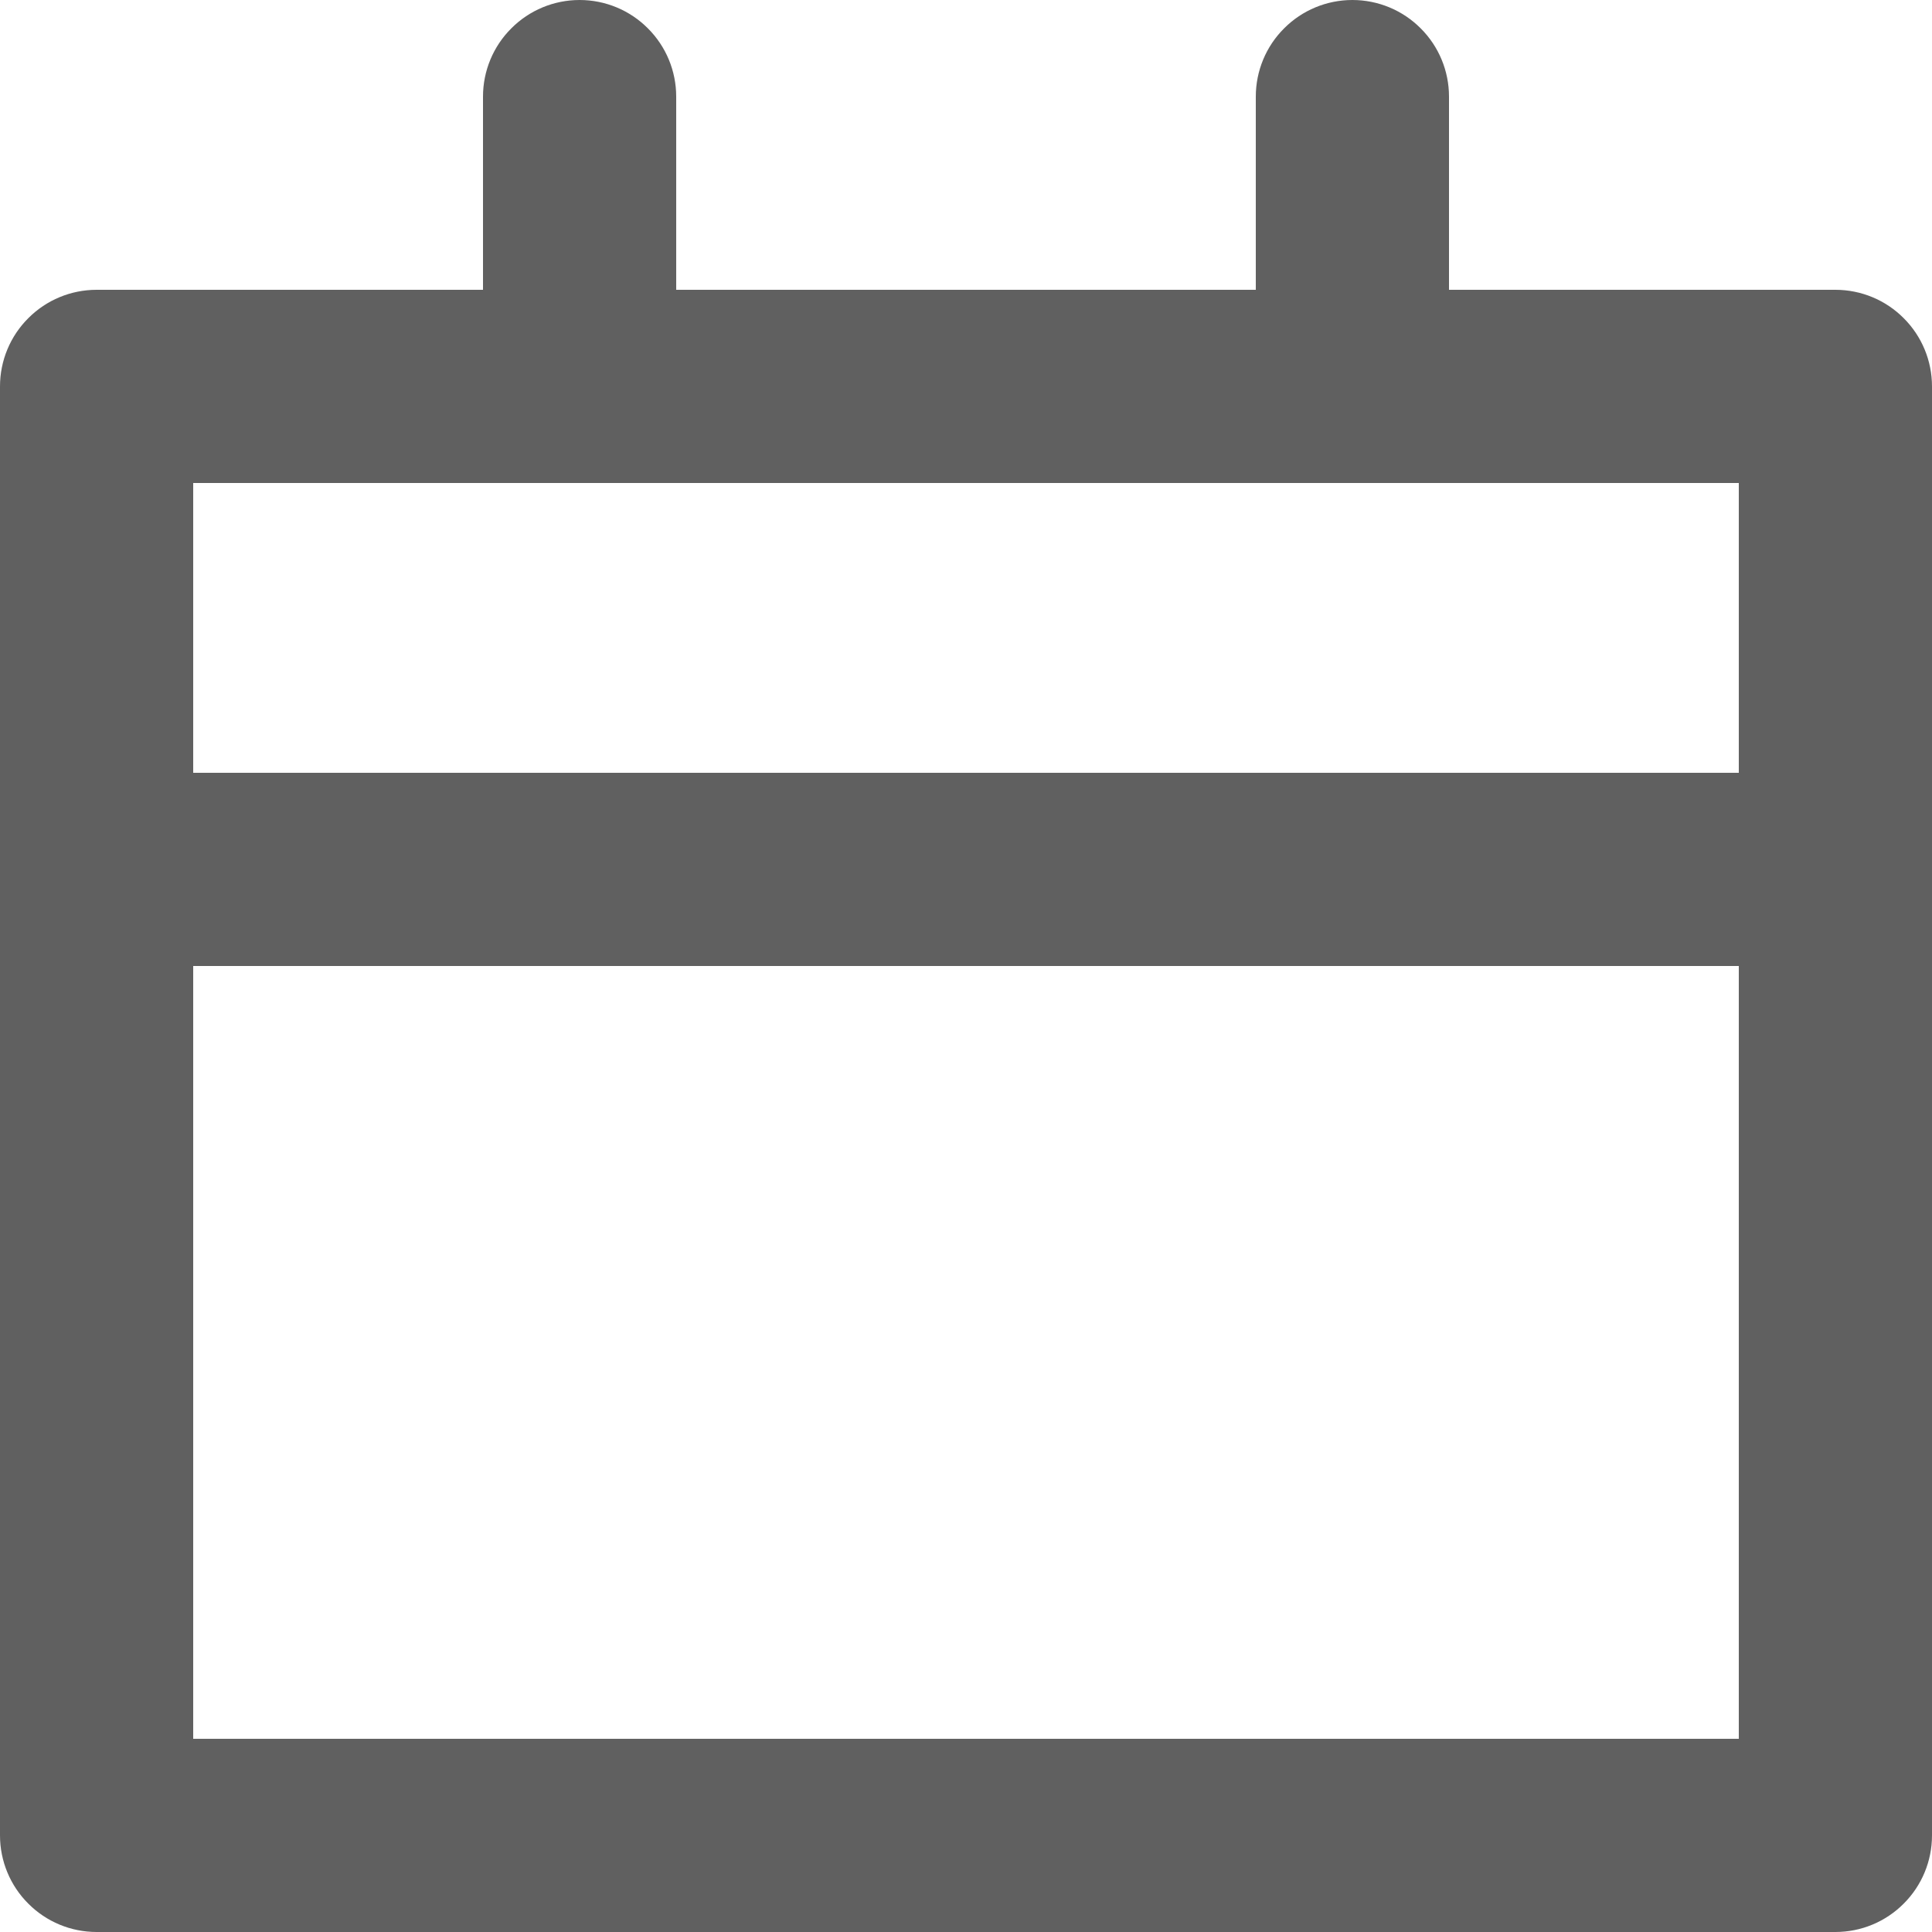 <svg width="18" height="18" viewBox="0 0 18 18" fill="none" xmlns="http://www.w3.org/2000/svg">
<path d="M0.9 18H17.1C17.339 18 17.568 17.905 17.736 17.736C17.905 17.568 18 17.339 18 17.1V3.6C18 3.361 17.905 3.132 17.736 2.964C17.568 2.795 17.339 2.7 17.1 2.7H13.5V0.9C13.5 0.661 13.405 0.432 13.236 0.264C13.068 0.095 12.839 0 12.6 0C12.361 0 12.132 0.095 11.964 0.264C11.795 0.432 11.7 0.661 11.7 0.9V2.7H6.3V0.9C6.3 0.661 6.205 0.432 6.036 0.264C5.868 0.095 5.639 0 5.4 0C5.161 0 4.932 0.095 4.764 0.264C4.595 0.432 4.5 0.661 4.5 0.9V2.7H0.9C0.661 2.7 0.432 2.795 0.264 2.964C0.095 3.132 0 3.361 0 3.6V17.1C0 17.339 0.095 17.568 0.264 17.736C0.432 17.905 0.661 18 0.9 18ZM1.8 4.5H16.2V7.2H1.8V4.5ZM1.8 9H16.2V16.2H1.8V9Z" fill="#606060"/>
</svg>
